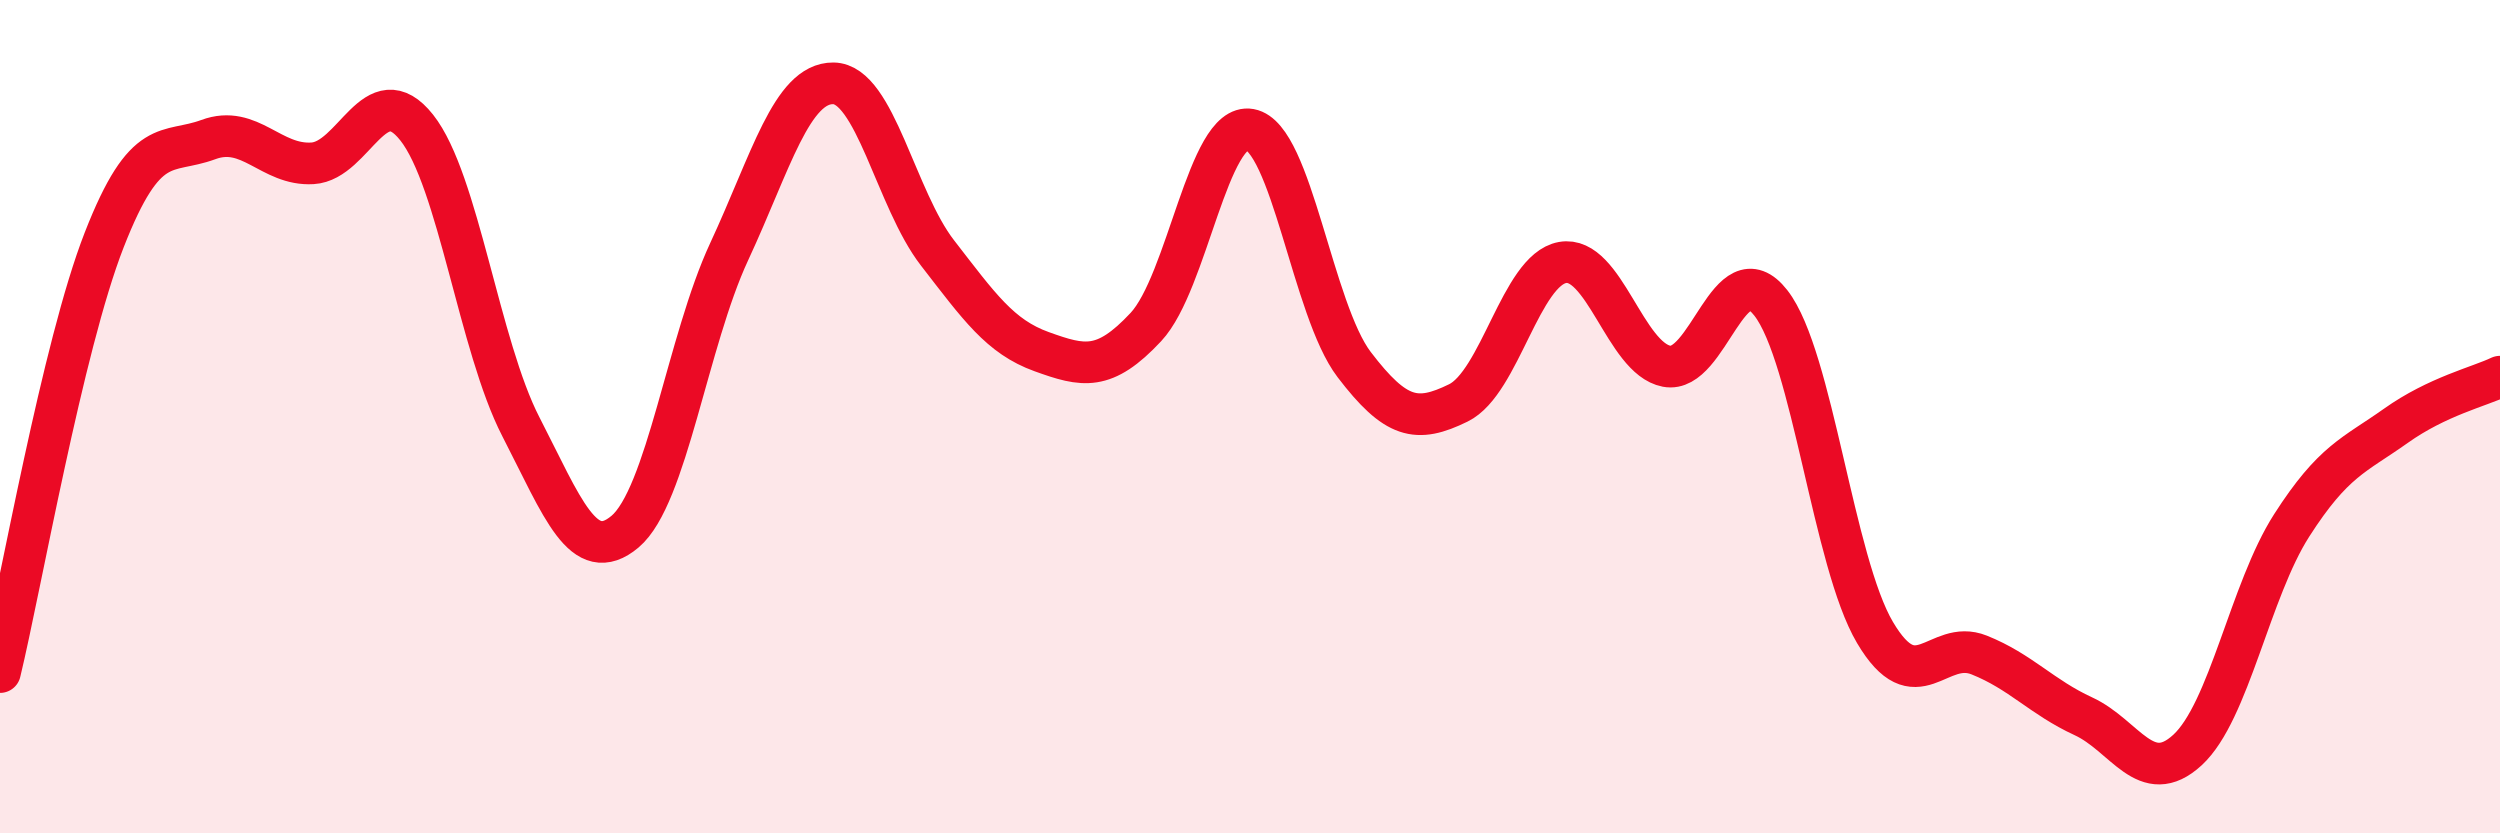 
    <svg width="60" height="20" viewBox="0 0 60 20" xmlns="http://www.w3.org/2000/svg">
      <path
        d="M 0,16.13 C 0.5,14.06 1.5,8.32 2.5,5.76 C 3.5,3.2 4,3.72 5,3.35 C 6,2.98 6.5,3.98 7.5,3.92 C 8.5,3.86 9,1.8 10,3.06 C 11,4.32 11.5,8.3 12.5,10.24 C 13.5,12.18 14,13.6 15,12.76 C 16,11.92 16.5,8.19 17.5,6.04 C 18.5,3.89 19,1.99 20,2 C 21,2.01 21.5,4.78 22.5,6.07 C 23.5,7.36 24,8.08 25,8.44 C 26,8.8 26.5,8.92 27.5,7.85 C 28.5,6.78 29,2.93 30,3.11 C 31,3.29 31.5,7.44 32.5,8.75 C 33.5,10.06 34,10.16 35,9.67 C 36,9.18 36.5,6.48 37.5,6.3 C 38.5,6.12 39,8.6 40,8.79 C 41,8.98 41.5,5.99 42.5,7.27 C 43.5,8.55 44,13.49 45,15.18 C 46,16.87 46.5,15.32 47.5,15.72 C 48.5,16.12 49,16.73 50,17.19 C 51,17.65 51.5,18.92 52.5,18 C 53.5,17.08 54,14.17 55,12.61 C 56,11.05 56.5,10.93 57.5,10.22 C 58.5,9.51 59.5,9.28 60,9.04L60 20L0 20Z"
        fill="#EB0A25"
        opacity="0.1"
        stroke-linecap="round"
        stroke-linejoin="round"
      />
      <path
        d="M 0,16.13 C 0.5,14.06 1.5,8.32 2.5,5.76 C 3.5,3.2 4,3.72 5,3.35 C 6,2.98 6.5,3.98 7.5,3.92 C 8.5,3.86 9,1.8 10,3.06 C 11,4.32 11.5,8.3 12.5,10.24 C 13.5,12.18 14,13.6 15,12.76 C 16,11.92 16.5,8.19 17.5,6.04 C 18.5,3.89 19,1.99 20,2 C 21,2.01 21.5,4.78 22.5,6.07 C 23.5,7.36 24,8.08 25,8.44 C 26,8.8 26.5,8.92 27.5,7.85 C 28.5,6.78 29,2.93 30,3.11 C 31,3.29 31.5,7.44 32.5,8.75 C 33.5,10.06 34,10.16 35,9.67 C 36,9.18 36.5,6.48 37.5,6.3 C 38.5,6.12 39,8.6 40,8.79 C 41,8.98 41.5,5.99 42.5,7.27 C 43.5,8.55 44,13.49 45,15.18 C 46,16.87 46.5,15.32 47.5,15.72 C 48.5,16.12 49,16.73 50,17.19 C 51,17.65 51.5,18.92 52.5,18 C 53.5,17.08 54,14.17 55,12.61 C 56,11.05 56.5,10.93 57.5,10.22 C 58.5,9.51 59.5,9.28 60,9.04"
        stroke="#EB0A25"
        stroke-width="1"
        fill="none"
        stroke-linecap="round"
        stroke-linejoin="round"
      />
    </svg>
  